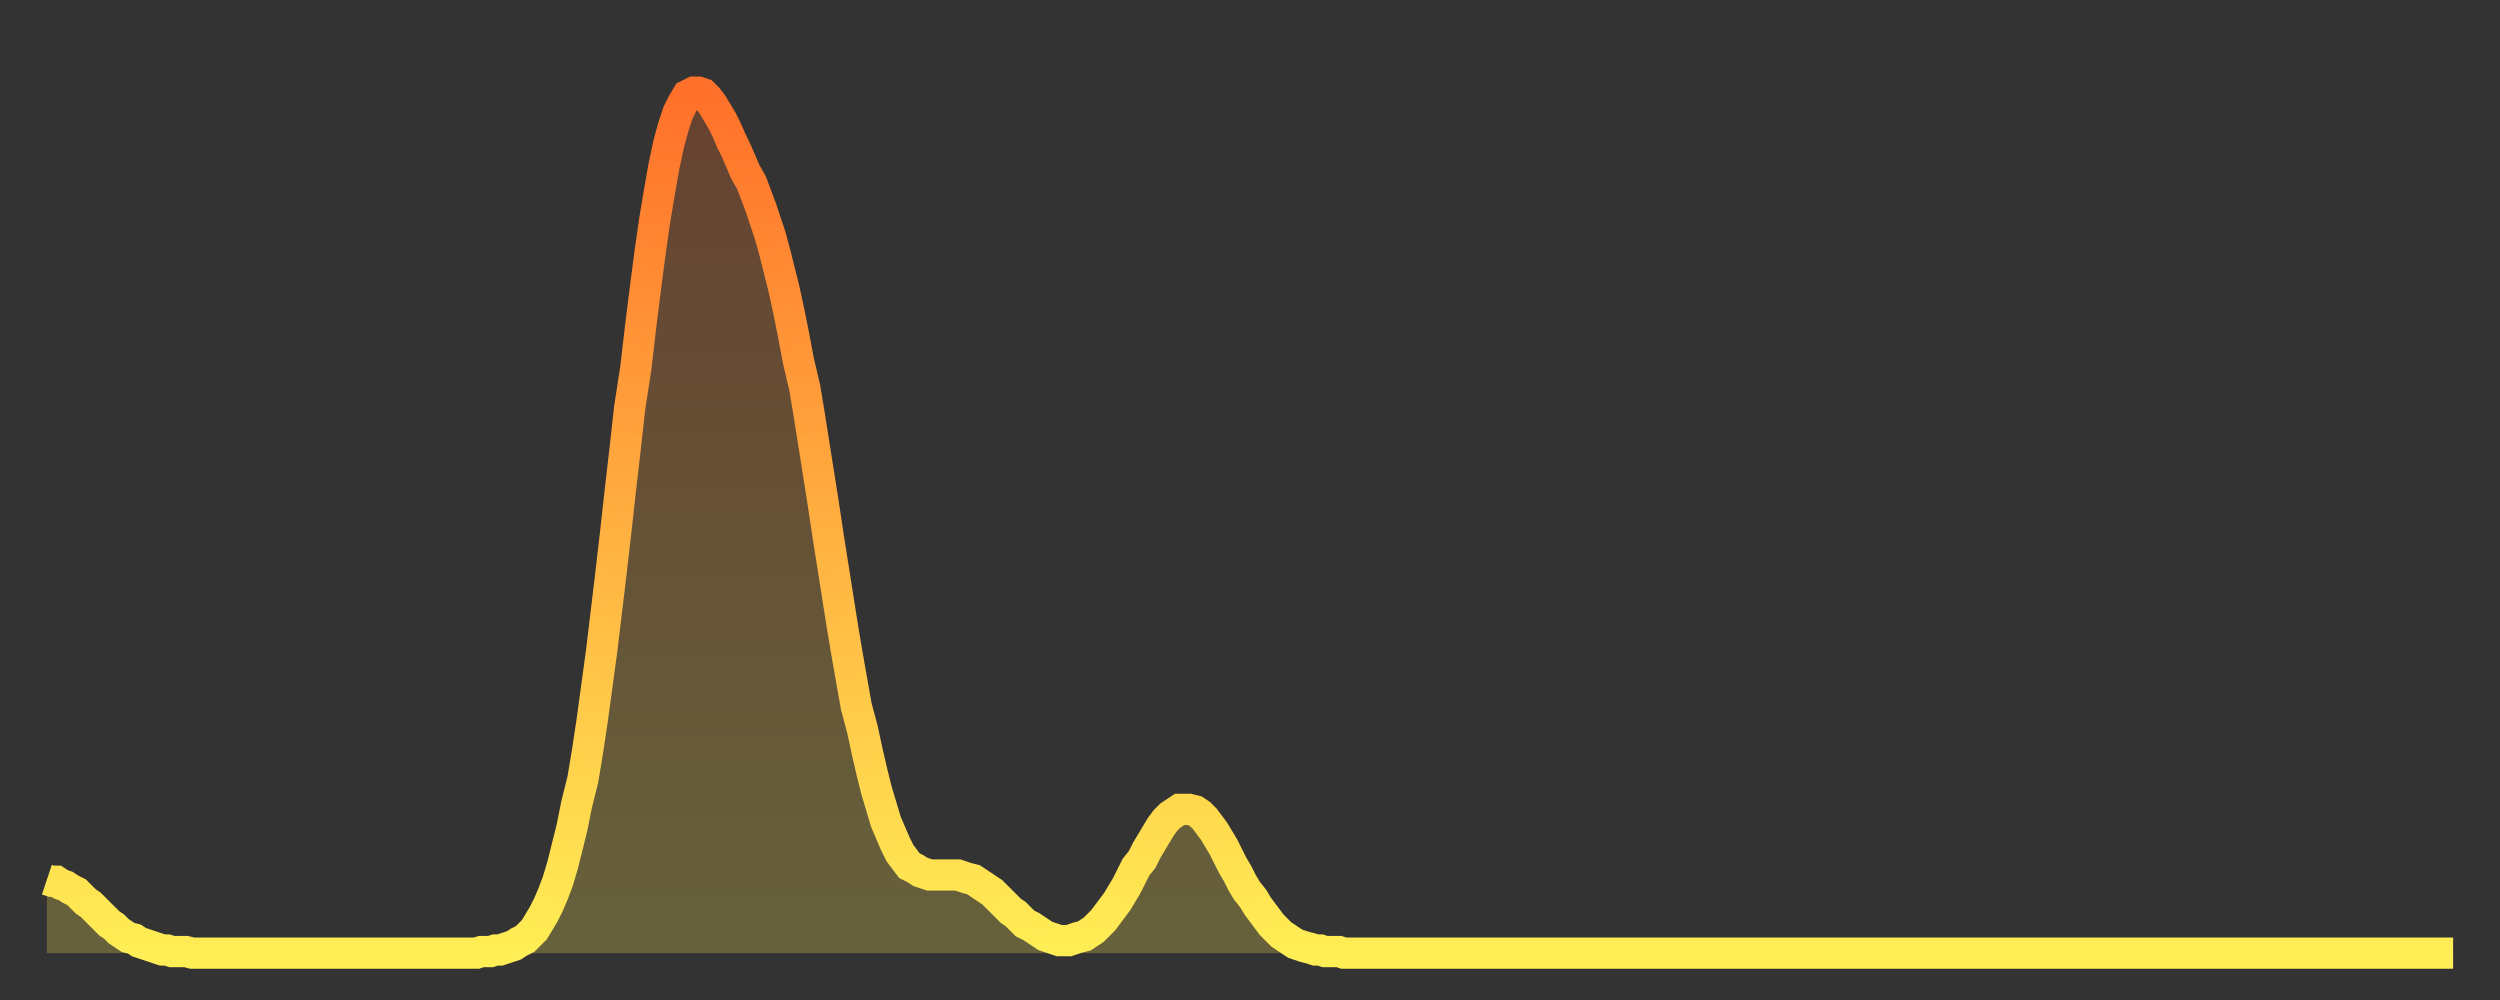 <?xml version="1.0" encoding="utf-8" ?>
<svg baseProfile="full" height="64" version="1.1" width="160" xmlns="http://www.w3.org/2000/svg" xmlns:ev="http://www.w3.org/2001/xml-events" xmlns:xlink="http://www.w3.org/1999/xlink"><rect width="100%" height="100%" fill="#333333" stroke="none"/><defs><linearGradient id="id804416" x1="0" x2="0" y1="0" y2="1"><stop offset="0%" stop-color="#ff702a" /><stop offset="50%" stop-color="#ffaf40" /><stop offset="100%" stop-color="#ffee55" /></linearGradient></defs><g transform="translate(3,3)"><g><path d="M 0.0 53.3 0.3 53.4 0.6 53.4 0.9 53.6 1.2 53.7 1.5 53.9 1.9 54.1 2.2 54.4 2.5 54.7 2.8 54.9 3.1 55.2 3.4 55.5 3.7 55.8 4.0 56.1 4.3 56.3 4.6 56.6 4.9 56.8 5.2 57.0 5.6 57.1 5.9 57.3 6.2 57.4 6.5 57.5 6.8 57.6 7.1 57.7 7.4 57.8 7.7 57.8 8.0 57.9 8.3 57.9 8.6 57.9 8.9 57.9 9.3 58.0 9.6 58.0 9.9 58.0 10.2 58.0 10.5 58.0 10.8 58.0 11.1 58.0 11.4 58.0 11.7 58.0 12.0 58.0 12.3 58.0 12.7 58.0 13.0 58.0 13.3 58.0 13.6 58.0 13.9 58.0 14.2 58.0 14.5 58.0 14.8 58.0 15.1 58.0 15.4 58.0 15.7 58.0 16.0 58.0 16.4 58.0 16.7 58.0 17.0 58.0 17.3 58.0 17.6 58.0 17.9 58.0 18.2 58.0 18.5 58.0 18.8 58.0 19.1 58.0 19.4 58.0 19.8 58.0 20.1 58.0 20.4 58.0 20.7 58.0 21.0 58.0 21.3 58.0 21.6 58.0 21.9 58.0 22.2 58.0 22.5 58.0 22.8 58.0 23.1 58.0 23.5 58.0 23.8 58.0 24.1 58.0 24.4 58.0 24.7 58.0 25.0 58.0 25.3 58.0 25.6 58.0 25.9 58.0 26.2 58.0 26.5 58.0 26.8 58.0 27.2 58.0 27.5 58.0 27.8 57.9 28.1 57.9 28.4 57.9 28.7 57.8 29.0 57.8 29.3 57.7 29.6 57.6 29.9 57.5 30.2 57.3 30.6 57.1 30.9 56.8 31.2 56.5 31.5 56.0 31.8 55.5 32.1 54.9 32.4 54.2 32.7 53.4 33.0 52.4 33.3 51.2 33.6 50.0 33.9 48.5 34.3 46.9 34.6 45.1 34.9 43.1 35.2 40.9 35.5 38.7 35.8 36.2 36.1 33.7 36.4 31.1 36.7 28.4 37.0 25.8 37.3 23.1 37.7 20.5 38.0 17.9 38.3 15.5 38.6 13.2 38.9 11.1 39.2 9.3 39.5 7.6 39.8 6.2 40.1 5.1 40.4 4.2 40.7 3.6 41.0 3.1 41.4 2.9 41.7 2.9 42.0 3.0 42.3 3.3 42.6 3.7 42.9 4.2 43.2 4.7 43.5 5.3 43.8 6.0 44.1 6.6 44.4 7.3 44.7 8.0 45.1 8.7 45.4 9.5 45.7 10.3 46.0 11.2 46.3 12.1 46.6 13.2 46.9 14.4 47.2 15.6 47.5 17.0 47.8 18.5 48.1 20.1 48.5 21.8 48.8 23.6 49.1 25.5 49.4 27.4 49.7 29.3 50.0 31.3 50.3 33.2 50.6 35.1 50.9 37.0 51.2 38.8 51.5 40.5 51.8 42.2 52.2 43.7 52.5 45.1 52.8 46.4 53.1 47.6 53.4 48.6 53.7 49.6 54.0 50.3 54.3 51.0 54.6 51.6 54.9 52.0 55.2 52.4 55.6 52.6 55.9 52.8 56.2 52.9 56.5 53.0 56.8 53.0 57.1 53.0 57.4 53.0 57.7 53.0 58.0 53.0 58.3 53.0 58.6 53.1 58.9 53.2 59.3 53.3 59.6 53.5 59.9 53.7 60.2 53.9 60.5 54.1 60.8 54.4 61.1 54.7 61.4 55.0 61.7 55.3 62.0 55.5 62.3 55.8 62.6 56.1 63.0 56.3 63.3 56.5 63.6 56.7 63.9 56.9 64.2 57.0 64.5 57.1 64.8 57.2 65.1 57.2 65.4 57.2 65.7 57.1 66.0 57.0 66.4 56.9 66.7 56.7 67.0 56.5 67.3 56.2 67.6 55.9 67.9 55.5 68.2 55.1 68.5 54.7 68.8 54.2 69.1 53.7 69.4 53.1 69.7 52.5 70.1 52.0 70.4 51.4 70.7 50.9 71.0 50.4 71.3 49.9 71.6 49.5 71.9 49.2 72.2 49.0 72.5 48.8 72.8 48.8 73.1 48.8 73.5 48.9 73.8 49.1 74.1 49.4 74.4 49.8 74.7 50.2 75.0 50.7 75.3 51.2 75.6 51.8 75.9 52.4 76.2 52.9 76.5 53.5 76.8 54.0 77.2 54.5 77.5 55.0 77.8 55.4 78.1 55.8 78.4 56.2 78.7 56.5 79.0 56.8 79.3 57.0 79.6 57.2 79.9 57.4 80.2 57.5 80.5 57.6 80.9 57.7 81.2 57.8 81.5 57.8 81.8 57.9 82.1 57.9 82.4 57.9 82.7 57.9 83.0 58.0 83.3 58.0 83.6 58.0 83.9 58.0 84.3 58.0 84.6 58.0 84.9 58.0 85.2 58.0 85.5 58.0 85.8 58.0 86.1 58.0 86.4 58.0 86.7 58.0 87.0 58.0 87.3 58.0 87.6 58.0 88.0 58.0 88.3 58.0 88.6 58.0 88.9 58.0 89.2 58.0 89.5 58.0 89.8 58.0 90.1 58.0 90.4 58.0 90.7 58.0 91.0 58.0 91.4 58.0 91.7 58.0 92.0 58.0 92.3 58.0 92.6 58.0 92.9 58.0 93.2 58.0 93.5 58.0 93.8 58.0 94.1 58.0 94.4 58.0 94.7 58.0 95.1 58.0 95.4 58.0 95.7 58.0 96.0 58.0 96.3 58.0 96.6 58.0 96.9 58.0 97.2 58.0 97.5 58.0 97.8 58.0 98.1 58.0 98.4 58.0 98.8 58.0 99.1 58.0 99.4 58.0 99.7 58.0 100.0 58.0 100.3 58.0 100.6 58.0 100.9 58.0 101.2 58.0 101.5 58.0 101.8 58.0 102.2 58.0 102.5 58.0 102.8 58.0 103.1 58.0 103.4 58.0 103.7 58.0 104.0 58.0 104.3 58.0 104.6 58.0 104.9 58.0 105.2 58.0 105.5 58.0 105.9 58.0 106.2 58.0 106.5 58.0 106.8 58.0 107.1 58.0 107.4 58.0 107.7 58.0 108.0 58.0 108.3 58.0 108.6 58.0 108.9 58.0 109.3 58.0 109.6 58.0 109.9 58.0 110.2 58.0 110.5 58.0 110.8 58.0 111.1 58.0 111.4 58.0 111.7 58.0 112.0 58.0 112.3 58.0 112.6 58.0 113.0 58.0 113.3 58.0 113.6 58.0 113.9 58.0 114.2 58.0 114.5 58.0 114.8 58.0 115.1 58.0 115.4 58.0 115.7 58.0 116.0 58.0 116.3 58.0 116.7 58.0 117.0 58.0 117.3 58.0 117.6 58.0 117.9 58.0 118.2 58.0 118.5 58.0 118.8 58.0 119.1 58.0 119.4 58.0 119.7 58.0 120.1 58.0 120.4 58.0 120.7 58.0 121.0 58.0 121.3 58.0 121.6 58.0 121.9 58.0 122.2 58.0 122.5 58.0 122.8 58.0 123.1 58.0 123.4 58.0 123.8 58.0 124.1 58.0 124.4 58.0 124.7 58.0 125.0 58.0 125.3 58.0 125.6 58.0 125.9 58.0 126.2 58.0 126.5 58.0 126.8 58.0 127.2 58.0 127.5 58.0 127.8 58.0 128.1 58.0 128.4 58.0 128.7 58.0 129.0 58.0 129.3 58.0 129.6 58.0 129.9 58.0 130.2 58.0 130.5 58.0 130.9 58.0 131.2 58.0 131.5 58.0 131.8 58.0 132.1 58.0 132.4 58.0 132.7 58.0 133.0 58.0 133.3 58.0 133.6 58.0 133.9 58.0 134.2 58.0 134.6 58.0 134.9 58.0 135.2 58.0 135.5 58.0 135.8 58.0 136.1 58.0 136.4 58.0 136.7 58.0 137.0 58.0 137.3 58.0 137.6 58.0 138.0 58.0 138.3 58.0 138.6 58.0 138.9 58.0 139.2 58.0 139.5 58.0 139.8 58.0 140.1 58.0 140.4 58.0 140.7 58.0 141.0 58.0 141.3 58.0 141.7 58.0 142.0 58.0 142.3 58.0 142.6 58.0 142.9 58.0 143.2 58.0 143.5 58.0 143.8 58.0 144.1 58.0 144.4 58.0 144.7 58.0 145.1 58.0 145.4 58.0 145.7 58.0 146.0 58.0 146.3 58.0 146.6 58.0 146.9 58.0 147.2 58.0 147.5 58.0 147.8 58.0 148.1 58.0 148.4 58.0 148.8 58.0 149.1 58.0 149.4 58.0 149.7 58.0 150.0 58.0 150.3 58.0 150.6 58.0 150.9 58.0 151.2 58.0 151.5 58.0 151.8 58.0 152.1 58.0 152.5 58.0 152.8 58.0 153.1 58.0 153.4 58.0 153.7 58.0 154.0 58.0" fill="none" id="graph-curve" opacity="1" stroke="url(#id804416)" stroke-width="2" /><path d="M 0 58 L 0.0 53.3 0.3 53.4 0.6 53.4 0.9 53.6 1.2 53.7 1.5 53.9 1.9 54.1 2.2 54.4 2.5 54.7 2.8 54.9 3.1 55.2 3.4 55.5 3.7 55.8 4.0 56.1 4.3 56.3 4.6 56.6 4.9 56.8 5.2 57.0 5.6 57.1 5.9 57.3 6.2 57.4 6.5 57.5 6.8 57.6 7.1 57.7 7.4 57.8 7.7 57.8 8.0 57.9 8.3 57.9 8.6 57.9 8.9 57.9 9.3 58.0 9.6 58.0 9.9 58.0 10.2 58.0 10.5 58.0 10.8 58.0 11.1 58.0 11.4 58.0 11.7 58.0 12.0 58.0 12.3 58.0 12.7 58.0 13.0 58.0 13.3 58.0 13.6 58.0 13.9 58.0 14.2 58.0 14.5 58.0 14.8 58.0 15.1 58.0 15.4 58.0 15.7 58.0 16.0 58.0 16.4 58.0 16.7 58.0 17.0 58.0 17.3 58.0 17.6 58.0 17.9 58.0 18.2 58.0 18.5 58.0 18.8 58.0 19.1 58.0 19.4 58.0 19.8 58.0 20.1 58.0 20.4 58.0 20.7 58.0 21.0 58.0 21.3 58.0 21.6 58.0 21.9 58.0 22.2 58.0 22.5 58.0 22.8 58.0 23.1 58.0 23.5 58.0 23.8 58.0 24.1 58.0 24.4 58.0 24.7 58.0 25.0 58.0 25.3 58.0 25.6 58.0 25.9 58.0 26.2 58.0 26.5 58.0 26.8 58.0 27.2 58.0 27.5 58.0 27.8 57.9 28.1 57.9 28.4 57.9 28.7 57.8 29.0 57.8 29.3 57.7 29.6 57.6 29.9 57.5 30.2 57.3 30.6 57.1 30.9 56.8 31.2 56.5 31.5 56.0 31.8 55.5 32.1 54.9 32.4 54.2 32.7 53.4 33.0 52.4 33.3 51.2 33.6 50.0 33.9 48.5 34.3 46.9 34.6 45.1 34.9 43.1 35.2 40.9 35.5 38.7 35.8 36.2 36.1 33.7 36.4 31.1 36.7 28.4 37.0 25.8 37.3 23.1 37.7 20.5 38.0 17.9 38.3 15.5 38.6 13.2 38.9 11.1 39.2 9.3 39.5 7.6 39.8 6.2 40.1 5.1 40.4 4.2 40.7 3.6 41.0 3.1 41.4 2.9 41.7 2.9 42.0 3.0 42.3 3.3 42.6 3.7 42.9 4.2 43.2 4.7 43.5 5.3 43.8 6.0 44.1 6.6 44.4 7.3 44.7 8.0 45.1 8.7 45.4 9.5 45.7 10.3 46.0 11.2 46.3 12.1 46.6 13.2 46.9 14.4 47.2 15.6 47.5 17.0 47.8 18.5 48.1 20.1 48.5 21.8 48.8 23.6 49.1 25.5 49.4 27.4 49.7 29.3 50.0 31.3 50.3 33.2 50.6 35.1 50.9 37.0 51.2 38.8 51.5 40.5 51.8 42.2 52.2 43.7 52.5 45.1 52.8 46.4 53.1 47.6 53.4 48.6 53.7 49.6 54.0 50.3 54.3 51.0 54.6 51.6 54.9 52.0 55.2 52.4 55.6 52.6 55.9 52.8 56.2 52.9 56.5 53.0 56.8 53.0 57.1 53.0 57.4 53.0 57.7 53.0 58.0 53.0 58.3 53.0 58.6 53.1 58.9 53.2 59.3 53.3 59.6 53.5 59.9 53.7 60.2 53.9 60.5 54.1 60.8 54.4 61.1 54.7 61.4 55.0 61.7 55.3 62.0 55.5 62.3 55.8 62.6 56.1 63.0 56.3 63.3 56.5 63.6 56.7 63.9 56.9 64.2 57.0 64.5 57.1 64.8 57.2 65.1 57.2 65.4 57.2 65.7 57.1 66.0 57.0 66.4 56.9 66.7 56.7 67.0 56.5 67.3 56.2 67.6 55.9 67.9 55.5 68.2 55.1 68.5 54.7 68.8 54.2 69.1 53.7 69.4 53.1 69.7 52.5 70.1 52.0 70.4 51.4 70.7 50.9 71.0 50.4 71.3 49.9 71.6 49.5 71.9 49.2 72.2 49.0 72.5 48.8 72.8 48.8 73.1 48.8 73.5 48.9 73.8 49.1 74.1 49.4 74.4 49.8 74.7 50.2 75.0 50.7 75.3 51.2 75.6 51.8 75.9 52.4 76.2 52.9 76.5 53.5 76.8 54.0 77.2 54.5 77.5 55.0 77.8 55.4 78.1 55.8 78.4 56.2 78.7 56.5 79.0 56.8 79.3 57.0 79.6 57.2 79.9 57.4 80.2 57.5 80.5 57.6 80.9 57.7 81.2 57.8 81.5 57.8 81.8 57.9 82.1 57.9 82.4 57.9 82.7 57.9 83.0 58.0 83.3 58.0 83.6 58.0 83.9 58.0 84.3 58.0 84.6 58.0 84.9 58.0 85.2 58.0 85.5 58.0 85.8 58.0 86.1 58.0 86.4 58.0 86.7 58.0 87.0 58.0 87.3 58.0 87.6 58.0 88.0 58.0 88.3 58.0 88.6 58.0 88.9 58.0 89.2 58.0 89.5 58.0 89.8 58.0 90.1 58.0 90.4 58.0 90.7 58.0 91.0 58.0 91.4 58.0 91.7 58.0 92.0 58.0 92.3 58.0 92.6 58.0 92.9 58.0 93.2 58.0 93.5 58.0 93.8 58.0 94.1 58.0 94.4 58.0 94.7 58.0 95.1 58.0 95.4 58.0 95.7 58.0 96.0 58.0 96.3 58.0 96.6 58.0 96.9 58.0 97.2 58.0 97.5 58.0 97.8 58.0 98.1 58.0 98.4 58.0 98.8 58.0 99.1 58.0 99.4 58.0 99.7 58.0 100.0 58.0 100.3 58.0 100.6 58.0 100.9 58.0 101.2 58.0 101.5 58.0 101.8 58.0 102.2 58.0 102.5 58.0 102.8 58.0 103.1 58.0 103.4 58.0 103.7 58.0 104.0 58.0 104.3 58.0 104.6 58.0 104.9 58.0 105.2 58.0 105.5 58.0 105.9 58.0 106.2 58.0 106.5 58.0 106.8 58.0 107.1 58.0 107.4 58.0 107.7 58.0 108.0 58.0 108.3 58.0 108.6 58.0 108.9 58.0 109.3 58.0 109.6 58.0 109.9 58.0 110.2 58.0 110.5 58.0 110.8 58.0 111.1 58.0 111.4 58.0 111.7 58.0 112.0 58.0 112.3 58.0 112.6 58.0 113.0 58.0 113.3 58.0 113.6 58.0 113.9 58.0 114.2 58.0 114.5 58.0 114.8 58.0 115.1 58.0 115.4 58.0 115.7 58.0 116.0 58.0 116.3 58.0 116.7 58.0 117.0 58.0 117.3 58.0 117.6 58.0 117.9 58.0 118.2 58.0 118.5 58.0 118.8 58.0 119.1 58.0 119.4 58.0 119.7 58.0 120.1 58.0 120.4 58.0 120.7 58.0 121.0 58.0 121.3 58.0 121.6 58.0 121.9 58.0 122.2 58.0 122.5 58.0 122.8 58.0 123.1 58.0 123.4 58.0 123.8 58.0 124.1 58.0 124.4 58.0 124.7 58.0 125.0 58.0 125.3 58.0 125.6 58.0 125.9 58.0 126.2 58.0 126.5 58.0 126.8 58.0 127.2 58.0 127.5 58.0 127.8 58.0 128.1 58.0 128.4 58.0 128.7 58.0 129.0 58.0 129.3 58.0 129.6 58.0 129.9 58.0 130.2 58.0 130.5 58.0 130.9 58.0 131.2 58.0 131.5 58.0 131.8 58.0 132.1 58.0 132.4 58.0 132.7 58.0 133.0 58.0 133.3 58.0 133.6 58.0 133.9 58.0 134.2 58.0 134.6 58.0 134.9 58.0 135.2 58.0 135.5 58.0 135.8 58.0 136.1 58.0 136.4 58.0 136.7 58.0 137.0 58.0 137.3 58.0 137.6 58.0 138.0 58.0 138.3 58.0 138.6 58.0 138.9 58.0 139.2 58.0 139.5 58.0 139.8 58.0 140.1 58.0 140.4 58.0 140.7 58.0 141.0 58.0 141.3 58.0 141.7 58.0 142.0 58.0 142.3 58.0 142.6 58.0 142.9 58.0 143.2 58.0 143.5 58.0 143.8 58.0 144.1 58.0 144.4 58.0 144.7 58.0 145.1 58.0 145.4 58.0 145.7 58.0 146.0 58.0 146.3 58.0 146.6 58.0 146.9 58.0 147.2 58.0 147.5 58.0 147.8 58.0 148.1 58.0 148.4 58.0 148.8 58.0 149.1 58.0 149.4 58.0 149.7 58.0 150.0 58.0 150.3 58.0 150.6 58.0 150.9 58.0 151.2 58.0 151.5 58.0 151.8 58.0 152.1 58.0 152.5 58.0 152.8 58.0 153.1 58.0 153.4 58.0 153.7 58.0 154.0 58.0 154 58" fill="url(#id804416)" fill-opacity=".25" id="graph-shadow" /></g></g></svg>